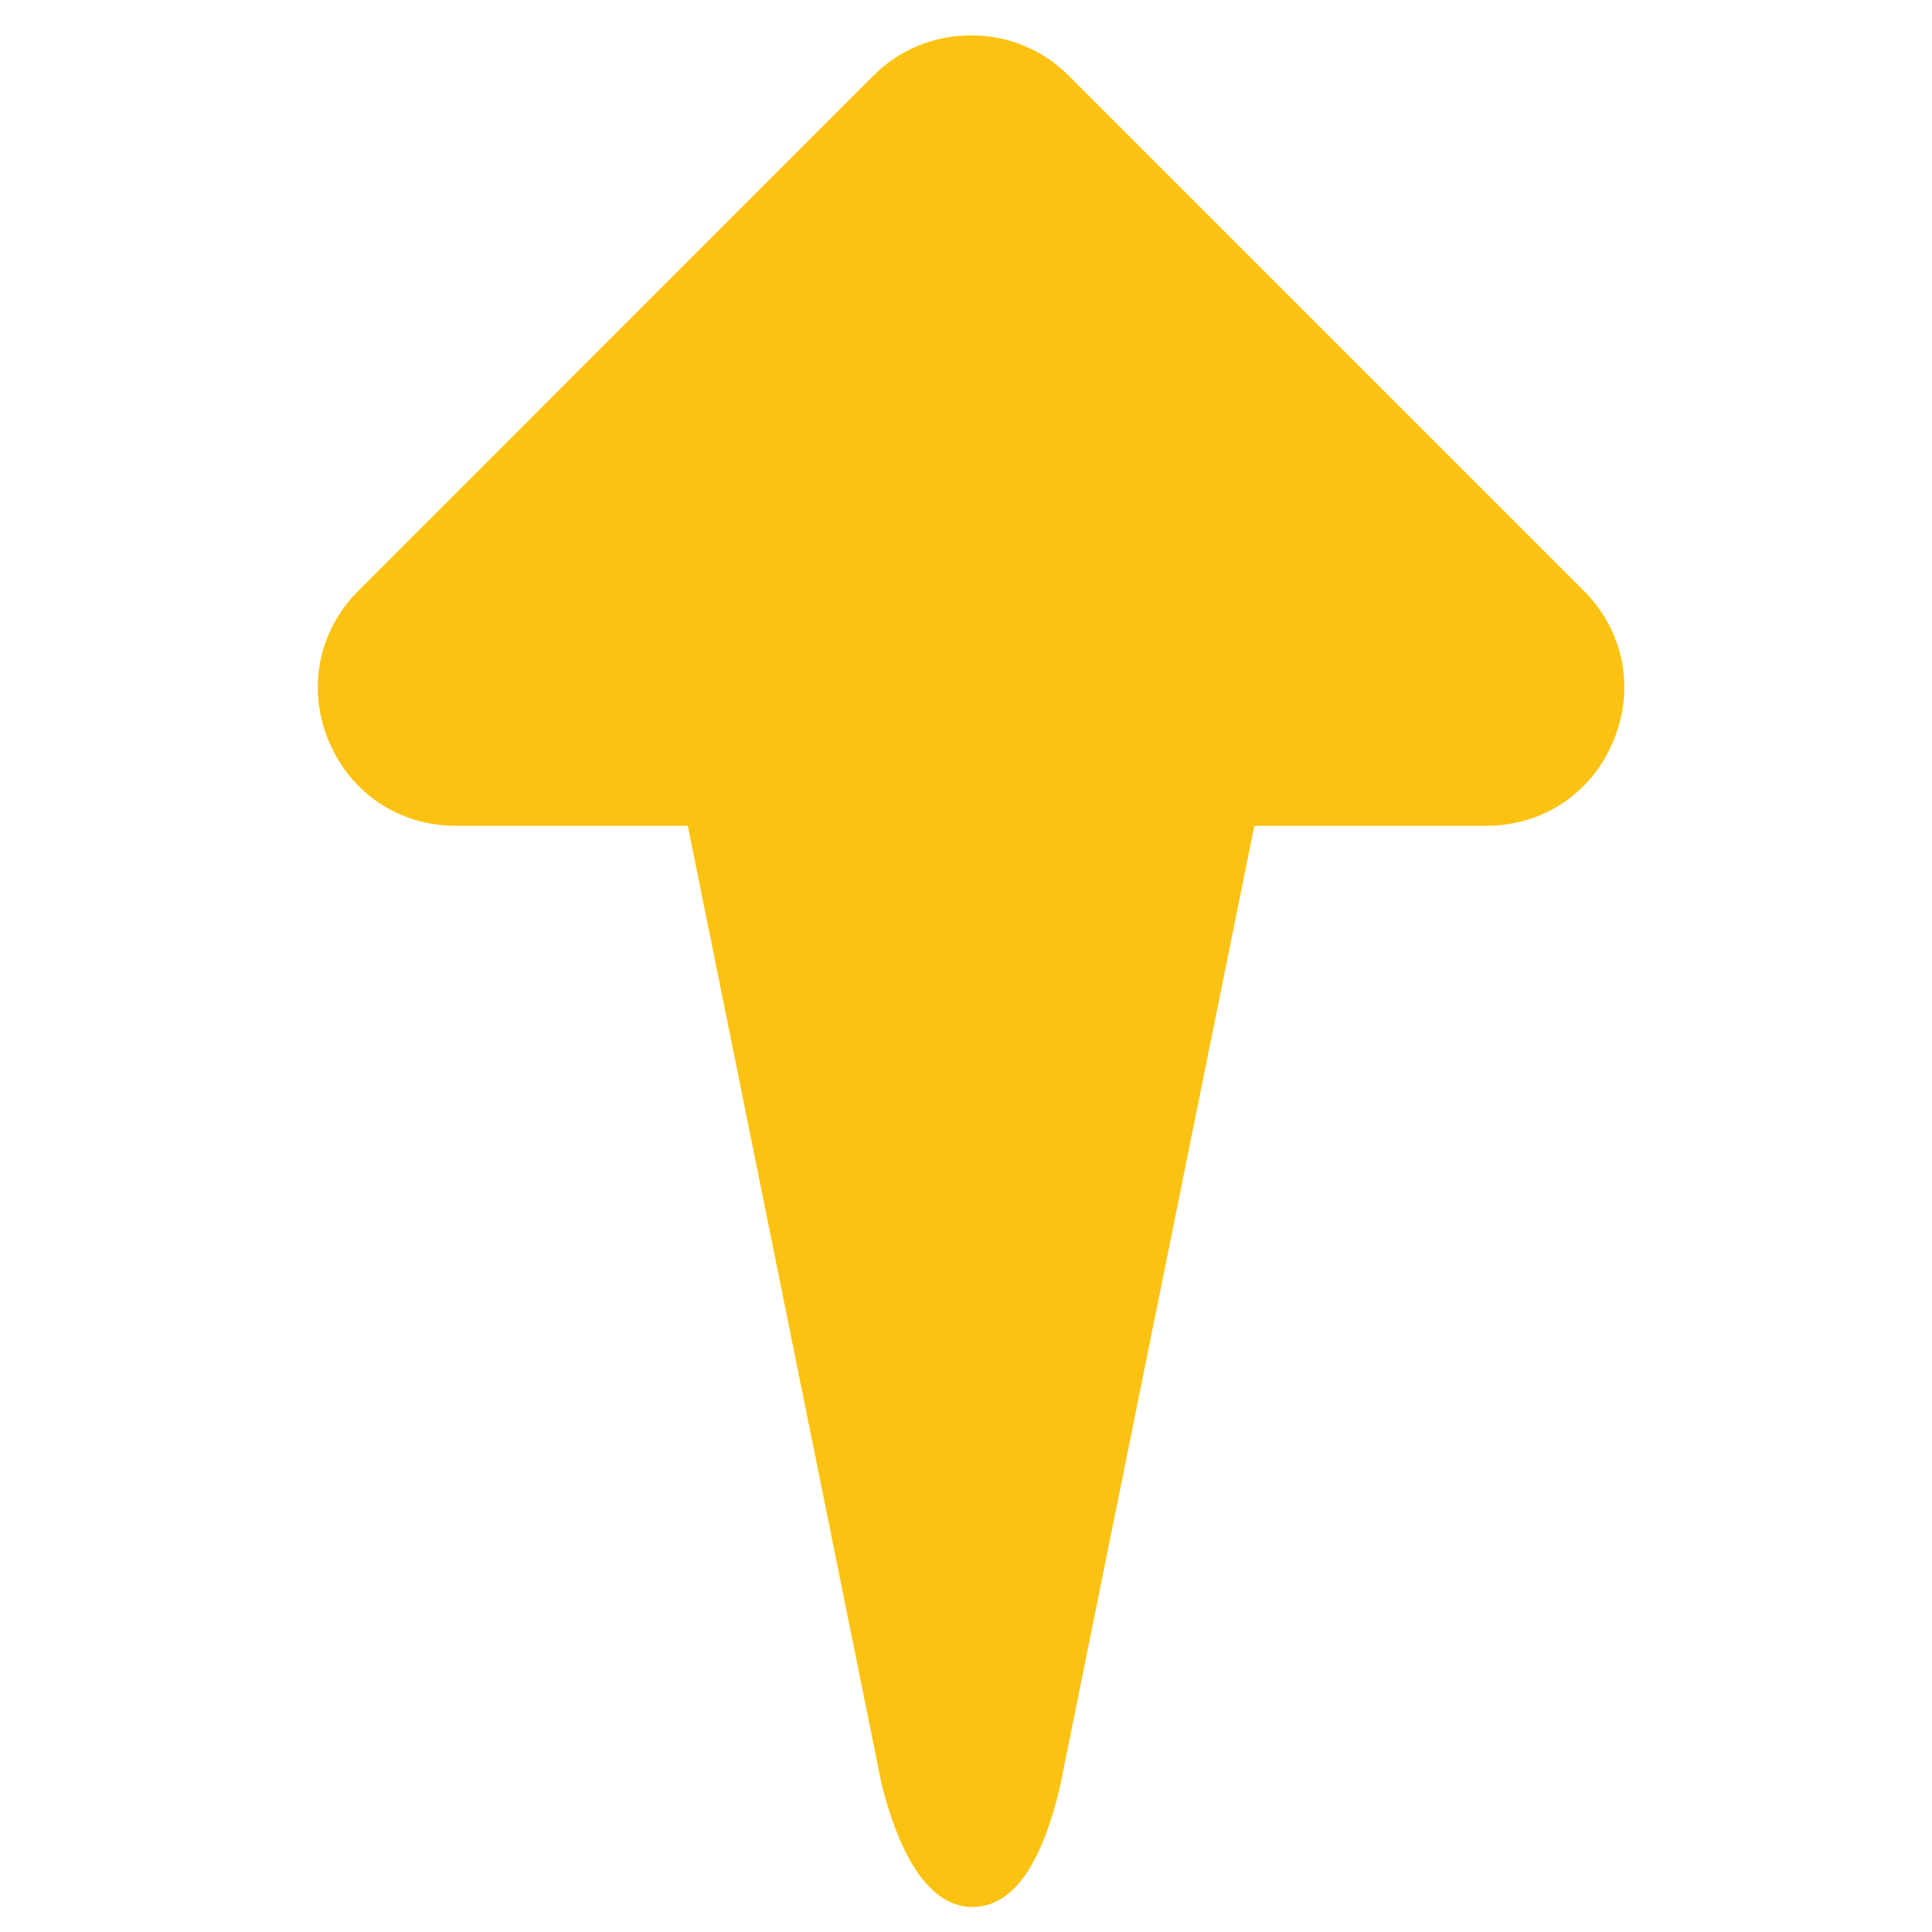 <?xml version="1.0" encoding="UTF-8"?>
<svg xmlns="http://www.w3.org/2000/svg" width="42" height="42" viewBox="0 0 42 42" fill="none">
  <path d="M35.076 16.104C34.604 17.244 33.542 17.953 32.307 17.953H27.268L23.049 38.813C23.048 38.819 23.047 38.826 23.045 38.832C22.643 40.558 22.01 41.441 21.163 41.456C21.156 41.456 21.149 41.456 21.141 41.456C19.887 41.456 19.355 39.494 19.179 38.846C19.175 38.833 19.172 38.819 19.169 38.805L14.952 17.953H9.914C8.678 17.953 7.616 17.244 7.144 16.104C6.671 14.963 6.921 13.711 7.795 12.838L18.991 1.641C19.554 1.078 20.306 0.769 21.11 0.769C21.914 0.769 22.666 1.078 23.229 1.641L34.426 12.838C35.299 13.711 35.549 14.963 35.076 16.104Z" fill="#FCC211"></path>
</svg>
